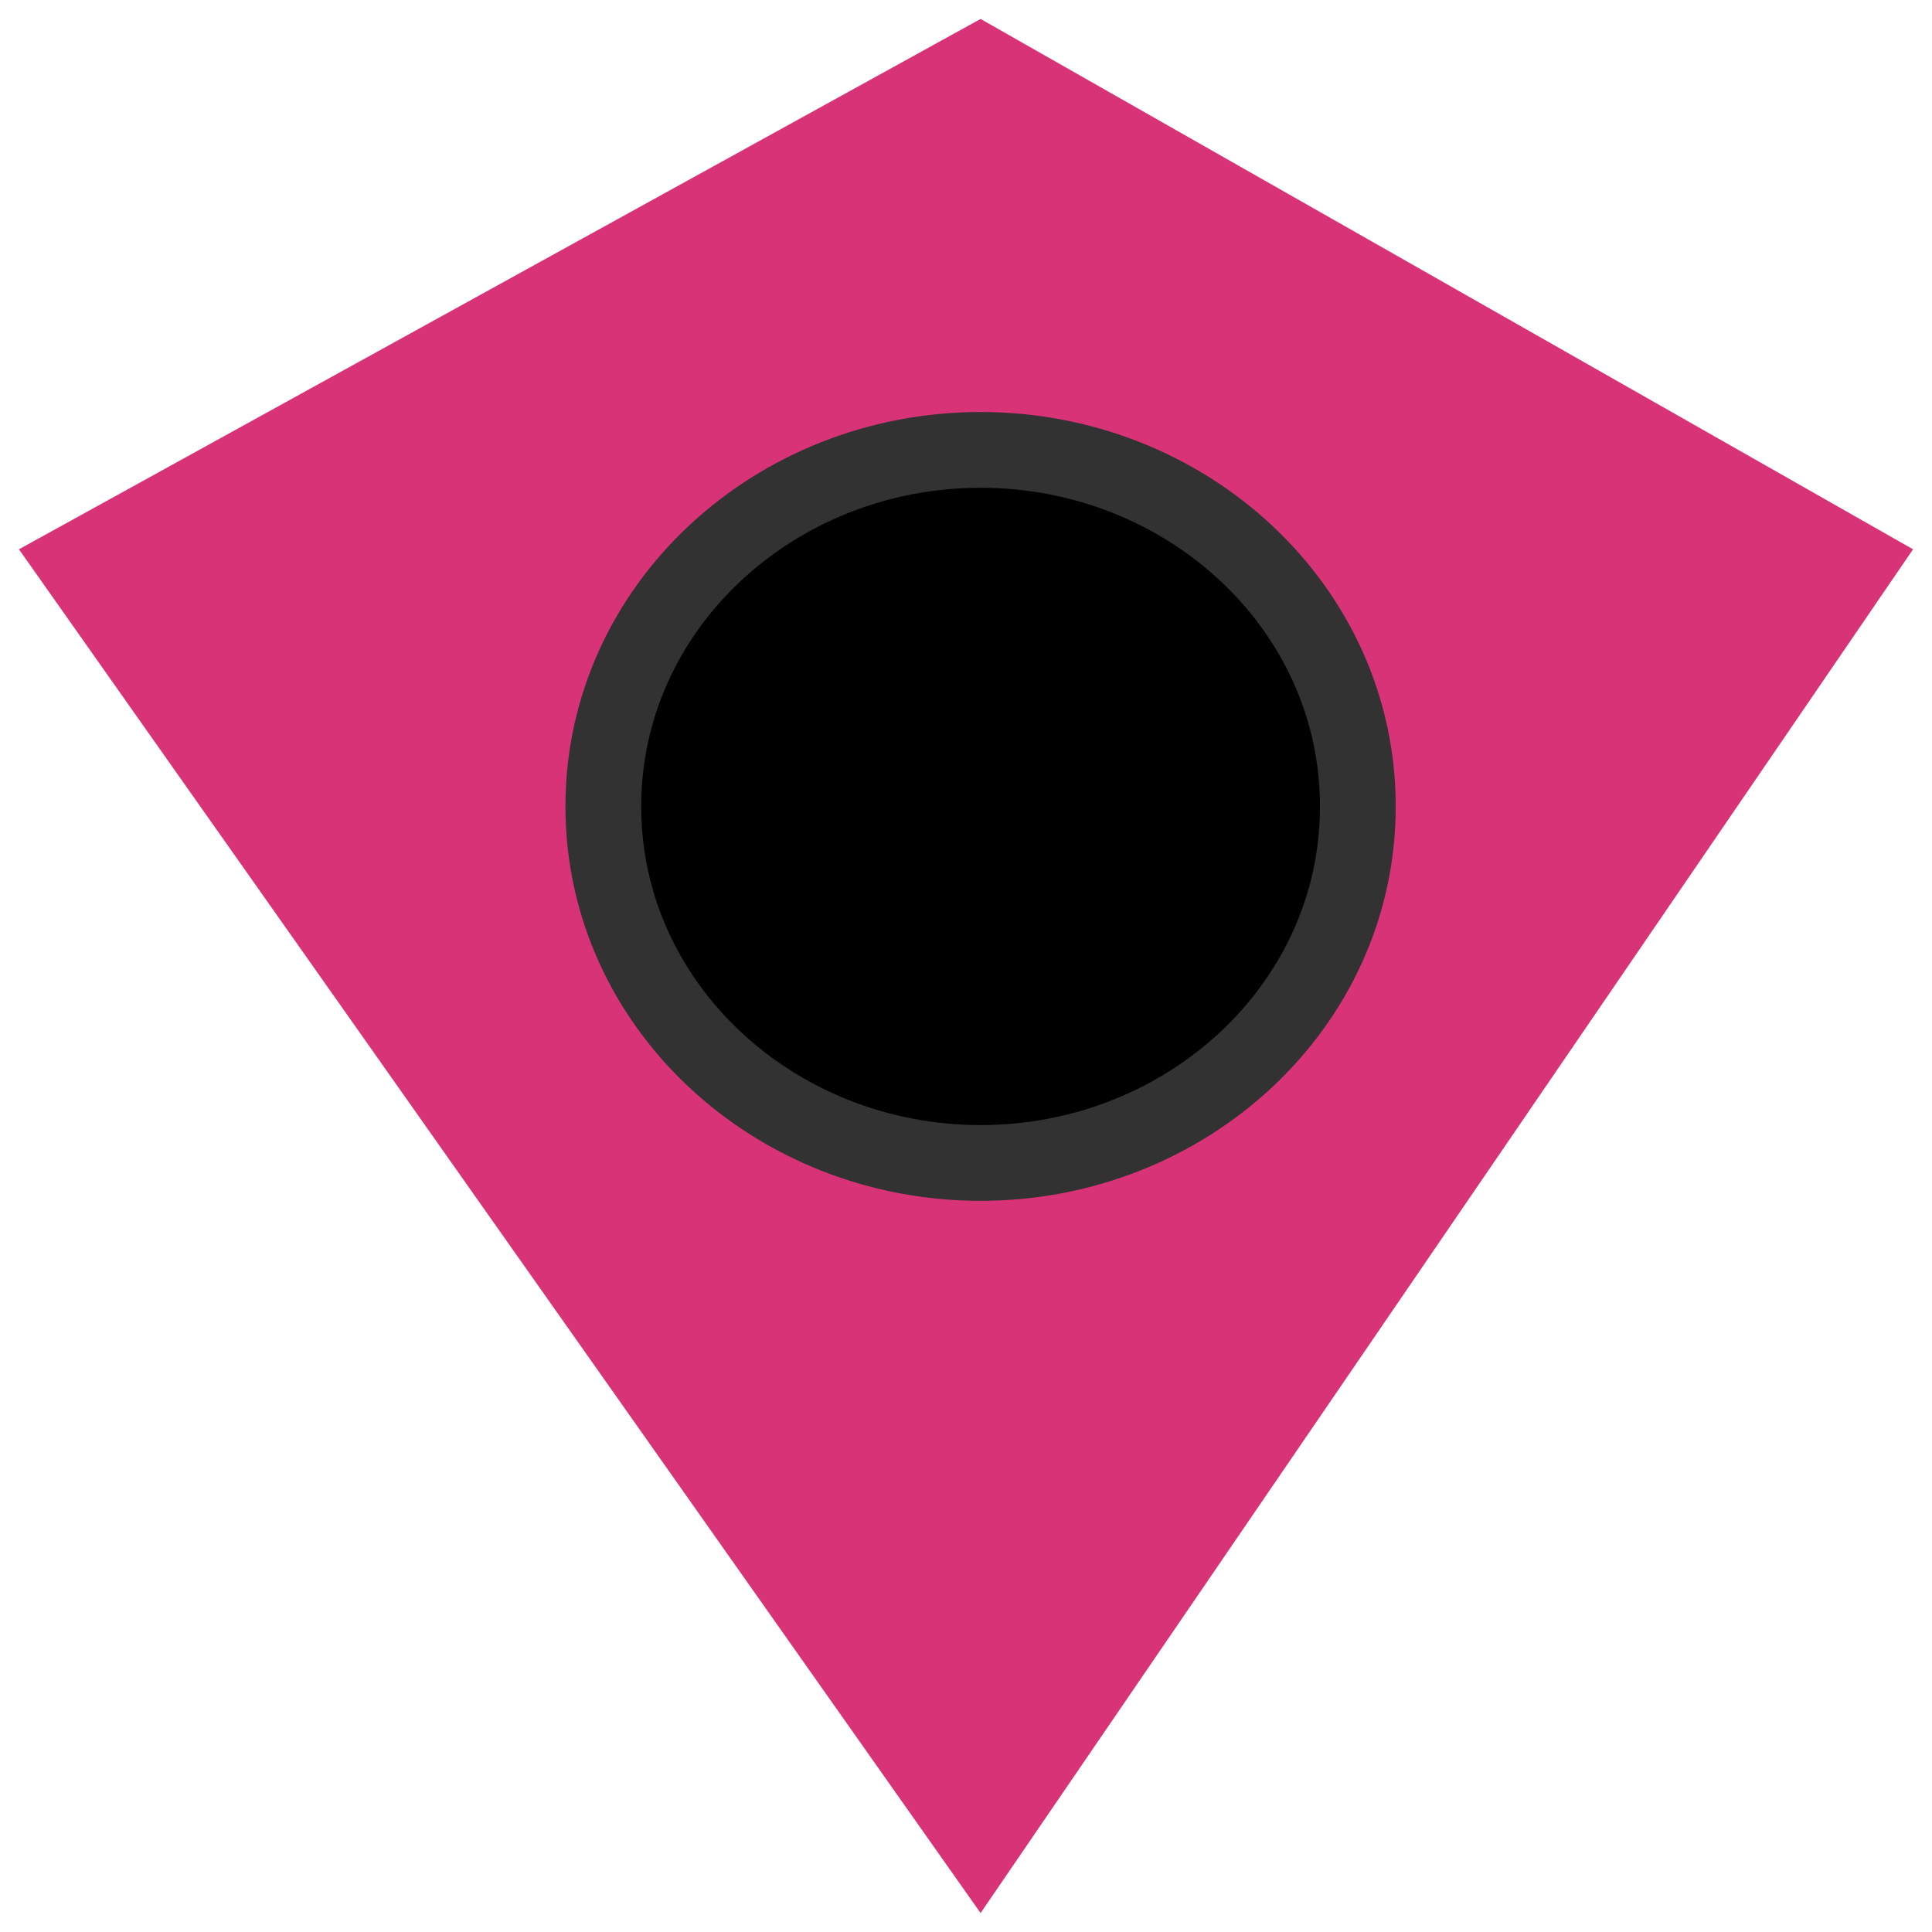 <svg width="51" height="51" viewBox="0 0 51 51" fill="none" xmlns="http://www.w3.org/2000/svg">
<path d="M25.885 50.5L0.5 14.5L25.885 0.5L50.5 14.5L25.885 50.5Z" fill="#D93378"/>
<path d="M25.885 30.699C31.325 30.699 35.844 26.544 35.844 21.288C35.844 16.031 31.325 11.876 25.885 11.876C20.445 11.876 15.926 16.031 15.926 21.288C15.926 26.544 20.445 30.699 25.885 30.699Z" fill="black" stroke="#323232" stroke-width="2"/>
</svg>

